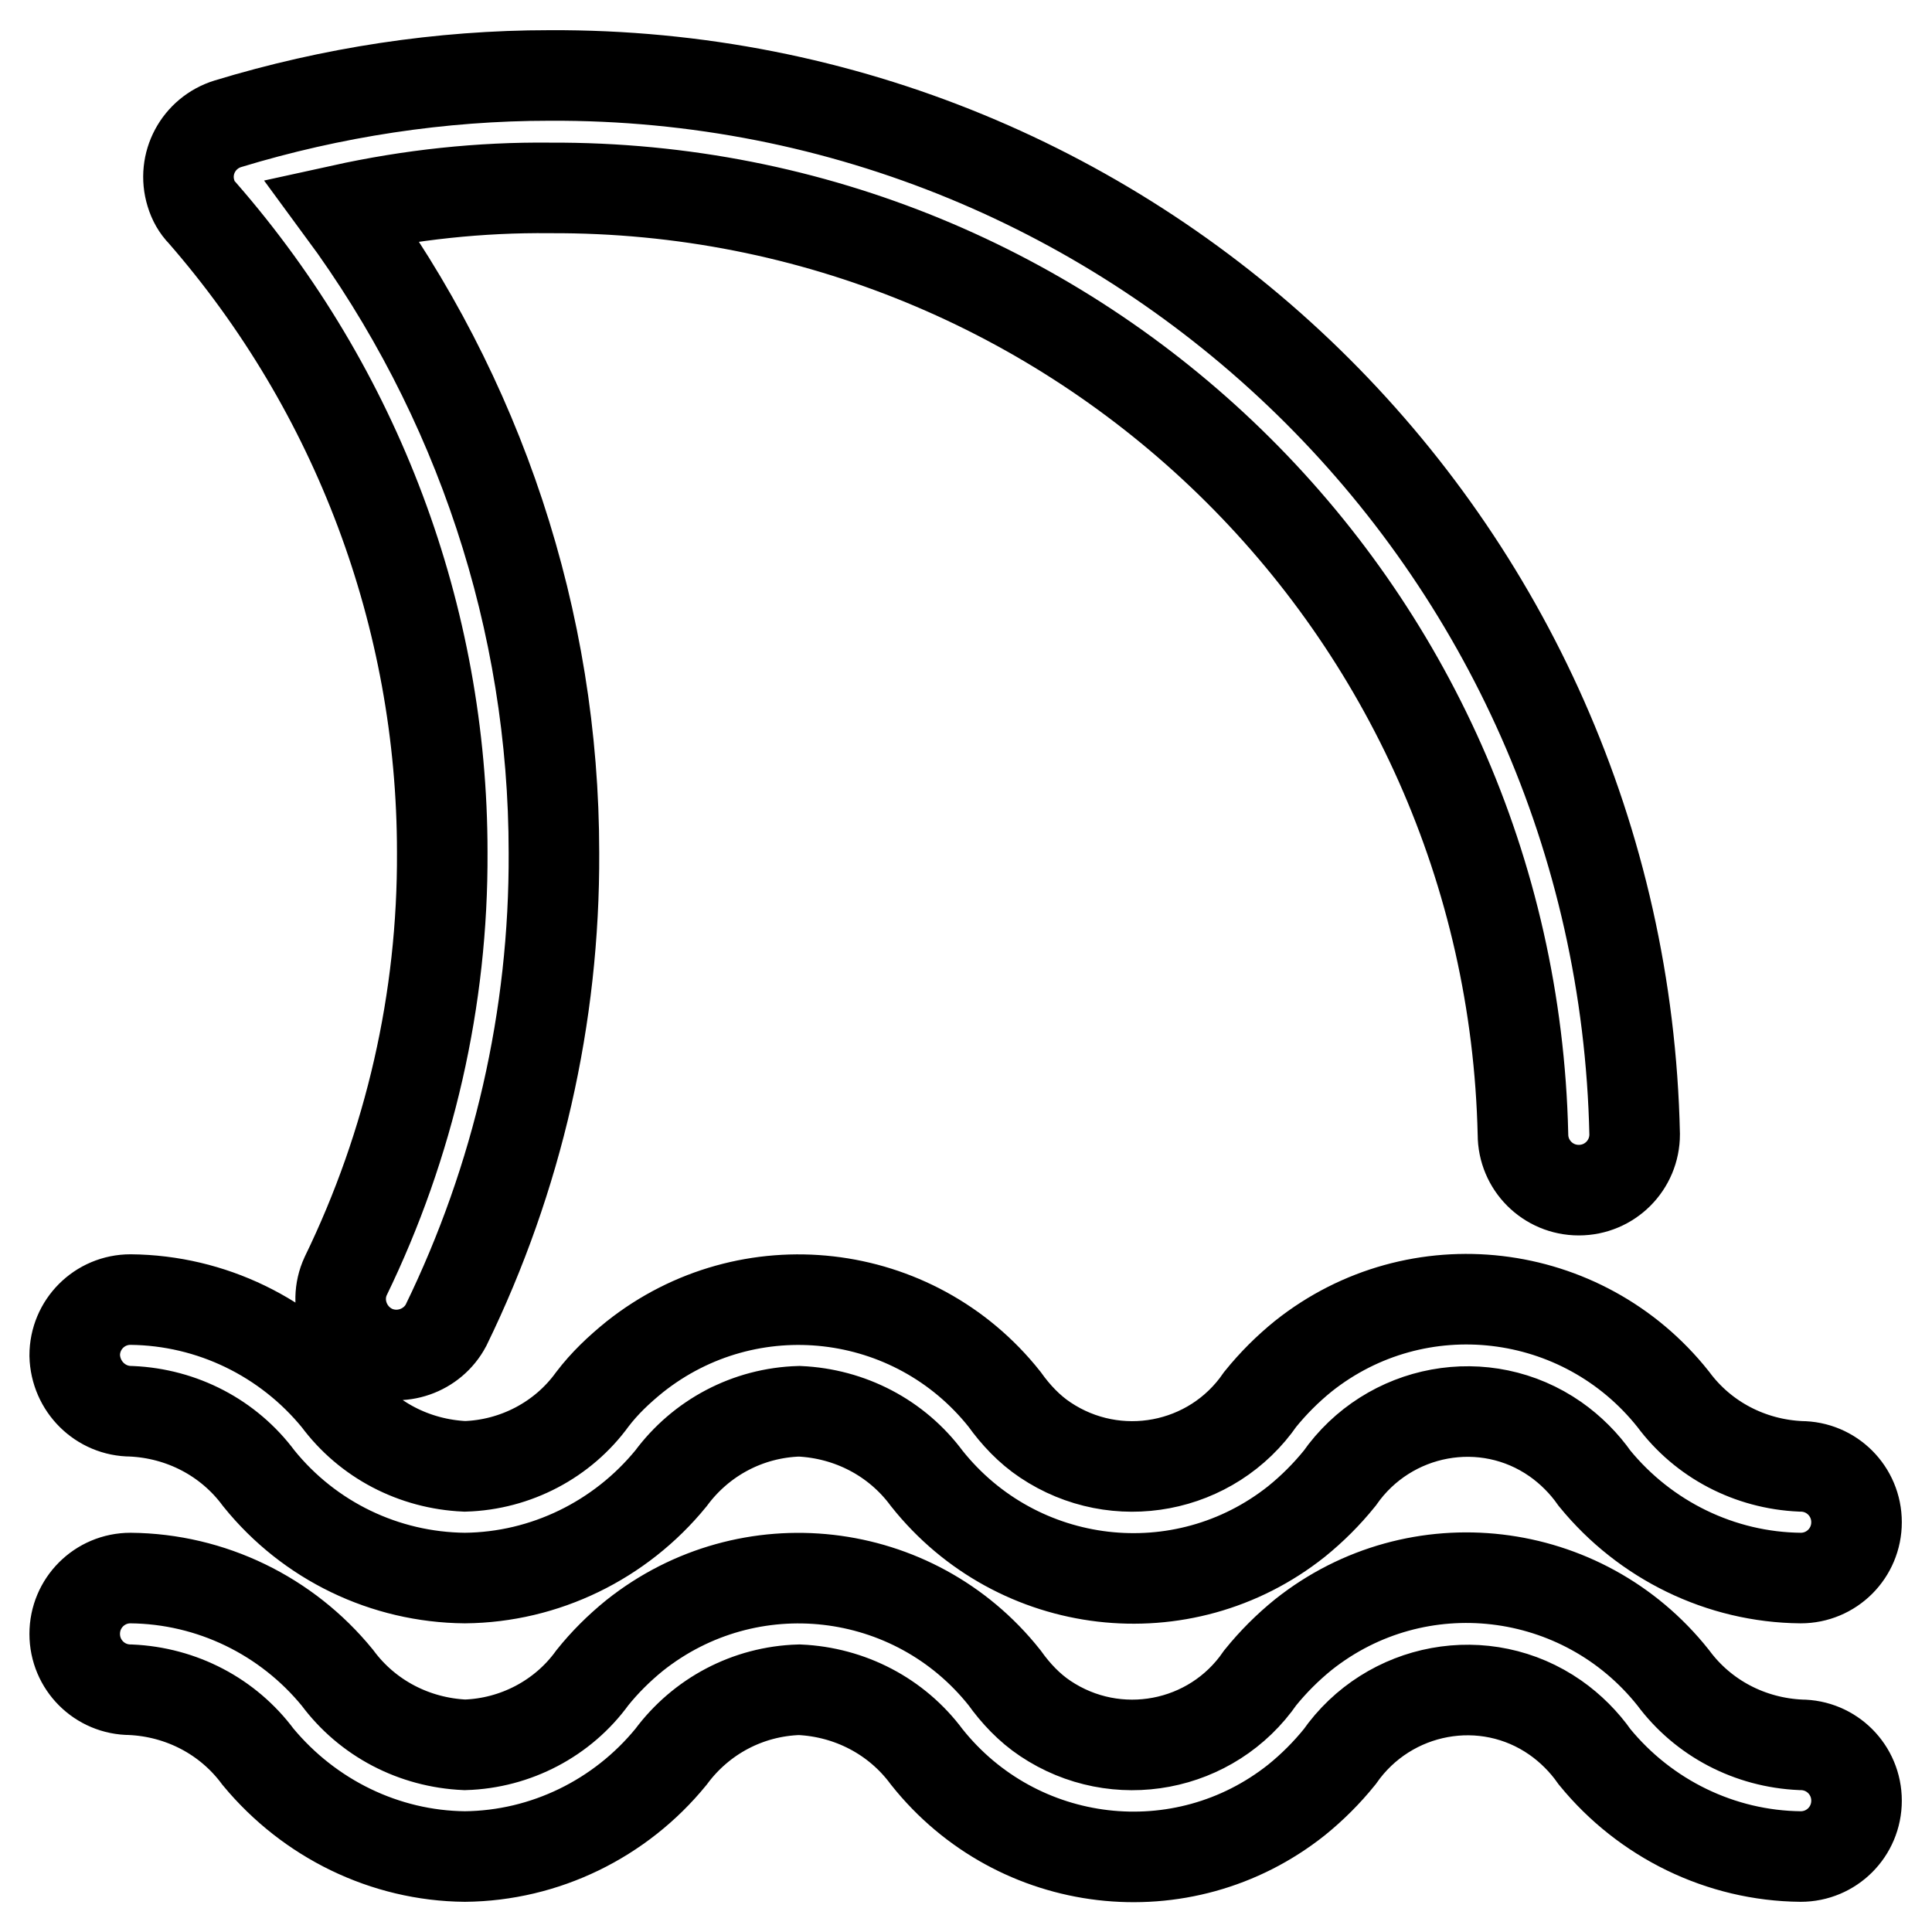 <?xml version="1.0" encoding="utf-8"?>
<!-- Svg Vector Icons : http://www.onlinewebfonts.com/icon -->
<!DOCTYPE svg PUBLIC "-//W3C//DTD SVG 1.1//EN" "http://www.w3.org/Graphics/SVG/1.1/DTD/svg11.dtd">
<svg version="1.1" xmlns="http://www.w3.org/2000/svg" xmlns:xlink="http://www.w3.org/1999/xlink" x="0px" y="0px" viewBox="0 0 256 256" enable-background="new 0 0 256 256" xml:space="preserve">
<g> <path stroke-width="12" fill-opacity="0" stroke="#000000"  d="M17.4,187c6.7,0.3,12.9,3.5,16.9,8.9C41,204.2,51,209,61.6,209.1c10.6-0.1,20.6-5,27.3-13.2 c4-5.4,10.2-8.7,17-8.9c6.7,0.3,12.9,3.5,16.9,8.9c12,15.1,33.9,17.7,49,5.7c2.1-1.7,4-3.6,5.7-5.7c6.5-9.3,19.3-11.7,28.6-5.2 c2,1.4,3.8,3.2,5.2,5.2c6.7,8.2,16.7,13.1,27.3,13.2c4.1,0,7.4-3.3,7.4-7.4c0-4.1-3.3-7.4-7.4-7.4c-6.7-0.3-12.9-3.5-16.9-8.9 c-12-15.1-33.9-17.7-49-5.7c-2.1,1.7-4,3.6-5.7,5.7c-6.4,9.3-19.1,11.7-28.5,5.4c-2.1-1.4-3.9-3.3-5.4-5.4 c-12-15.1-33.9-17.6-49-5.6c-2.1,1.7-4,3.5-5.6,5.6c-3.9,5.4-10.2,8.7-16.9,8.9c-6.7-0.3-12.9-3.5-16.9-8.9 c-6.7-8.2-16.7-13.1-27.4-13.2c-4.1,0-7.4,3.3-7.4,7.4C10,183.7,13.3,187,17.4,187z M238.6,231.2c-6.7-0.3-12.9-3.5-16.9-8.9 c-12-15.1-33.9-17.7-49-5.7c-2.1,1.7-4,3.6-5.7,5.7c-6.4,9.3-19.1,11.7-28.5,5.4c-2.1-1.4-3.9-3.3-5.4-5.4 c-12-15.1-33.9-17.6-49-5.6c-2.1,1.7-4,3.6-5.6,5.6c-3.9,5.4-10.2,8.7-16.9,8.9c-6.7-0.3-12.9-3.5-16.9-8.9 c-6.7-8.2-16.7-13.1-27.4-13.2c-4.1,0-7.4,3.3-7.4,7.4c0,4.1,3.3,7.4,7.4,7.4c6.7,0.3,12.9,3.5,16.9,8.9C41,241,51,245.9,61.6,246 c10.6-0.1,20.6-5,27.3-13.2c4-5.4,10.2-8.7,17-8.9c6.7,0.3,12.9,3.5,16.9,8.9c12,15.1,33.9,17.7,49,5.7c2.1-1.7,4-3.6,5.7-5.7 c6.5-9.3,19.3-11.7,28.6-5.2c2,1.4,3.8,3.2,5.2,5.2c6.7,8.2,16.7,13.1,27.3,13.2c4.1,0,7.4-3.3,7.4-7.4 C246,234.5,242.7,231.2,238.6,231.2L238.6,231.2z M58.6,112.9c0.1,19.5-4.3,38.7-12.8,56.2c-1.7,3.7,0,8.1,3.7,9.8 c3.6,1.6,7.8,0.1,9.6-3.3c9.5-19.5,14.4-40.9,14.3-62.6c0-30.7-9.9-60.5-28.1-85.2c9.1-2,18.3-3,27.6-2.9 c70-0.3,127.3,55.4,128.9,125.4c0,4.1,3.3,7.4,7.4,7.4c4.1,0,7.4-3.3,7.4-7.4C214.9,72,151,9.6,72.8,10c-14.4,0-28.8,2.2-42.6,6.4 c-3.9,1.2-6.1,5.3-4.9,9.2c0.3,1,0.8,1.9,1.5,2.6C47.3,51.7,58.6,81.8,58.6,112.9z"/></g>
</svg>
